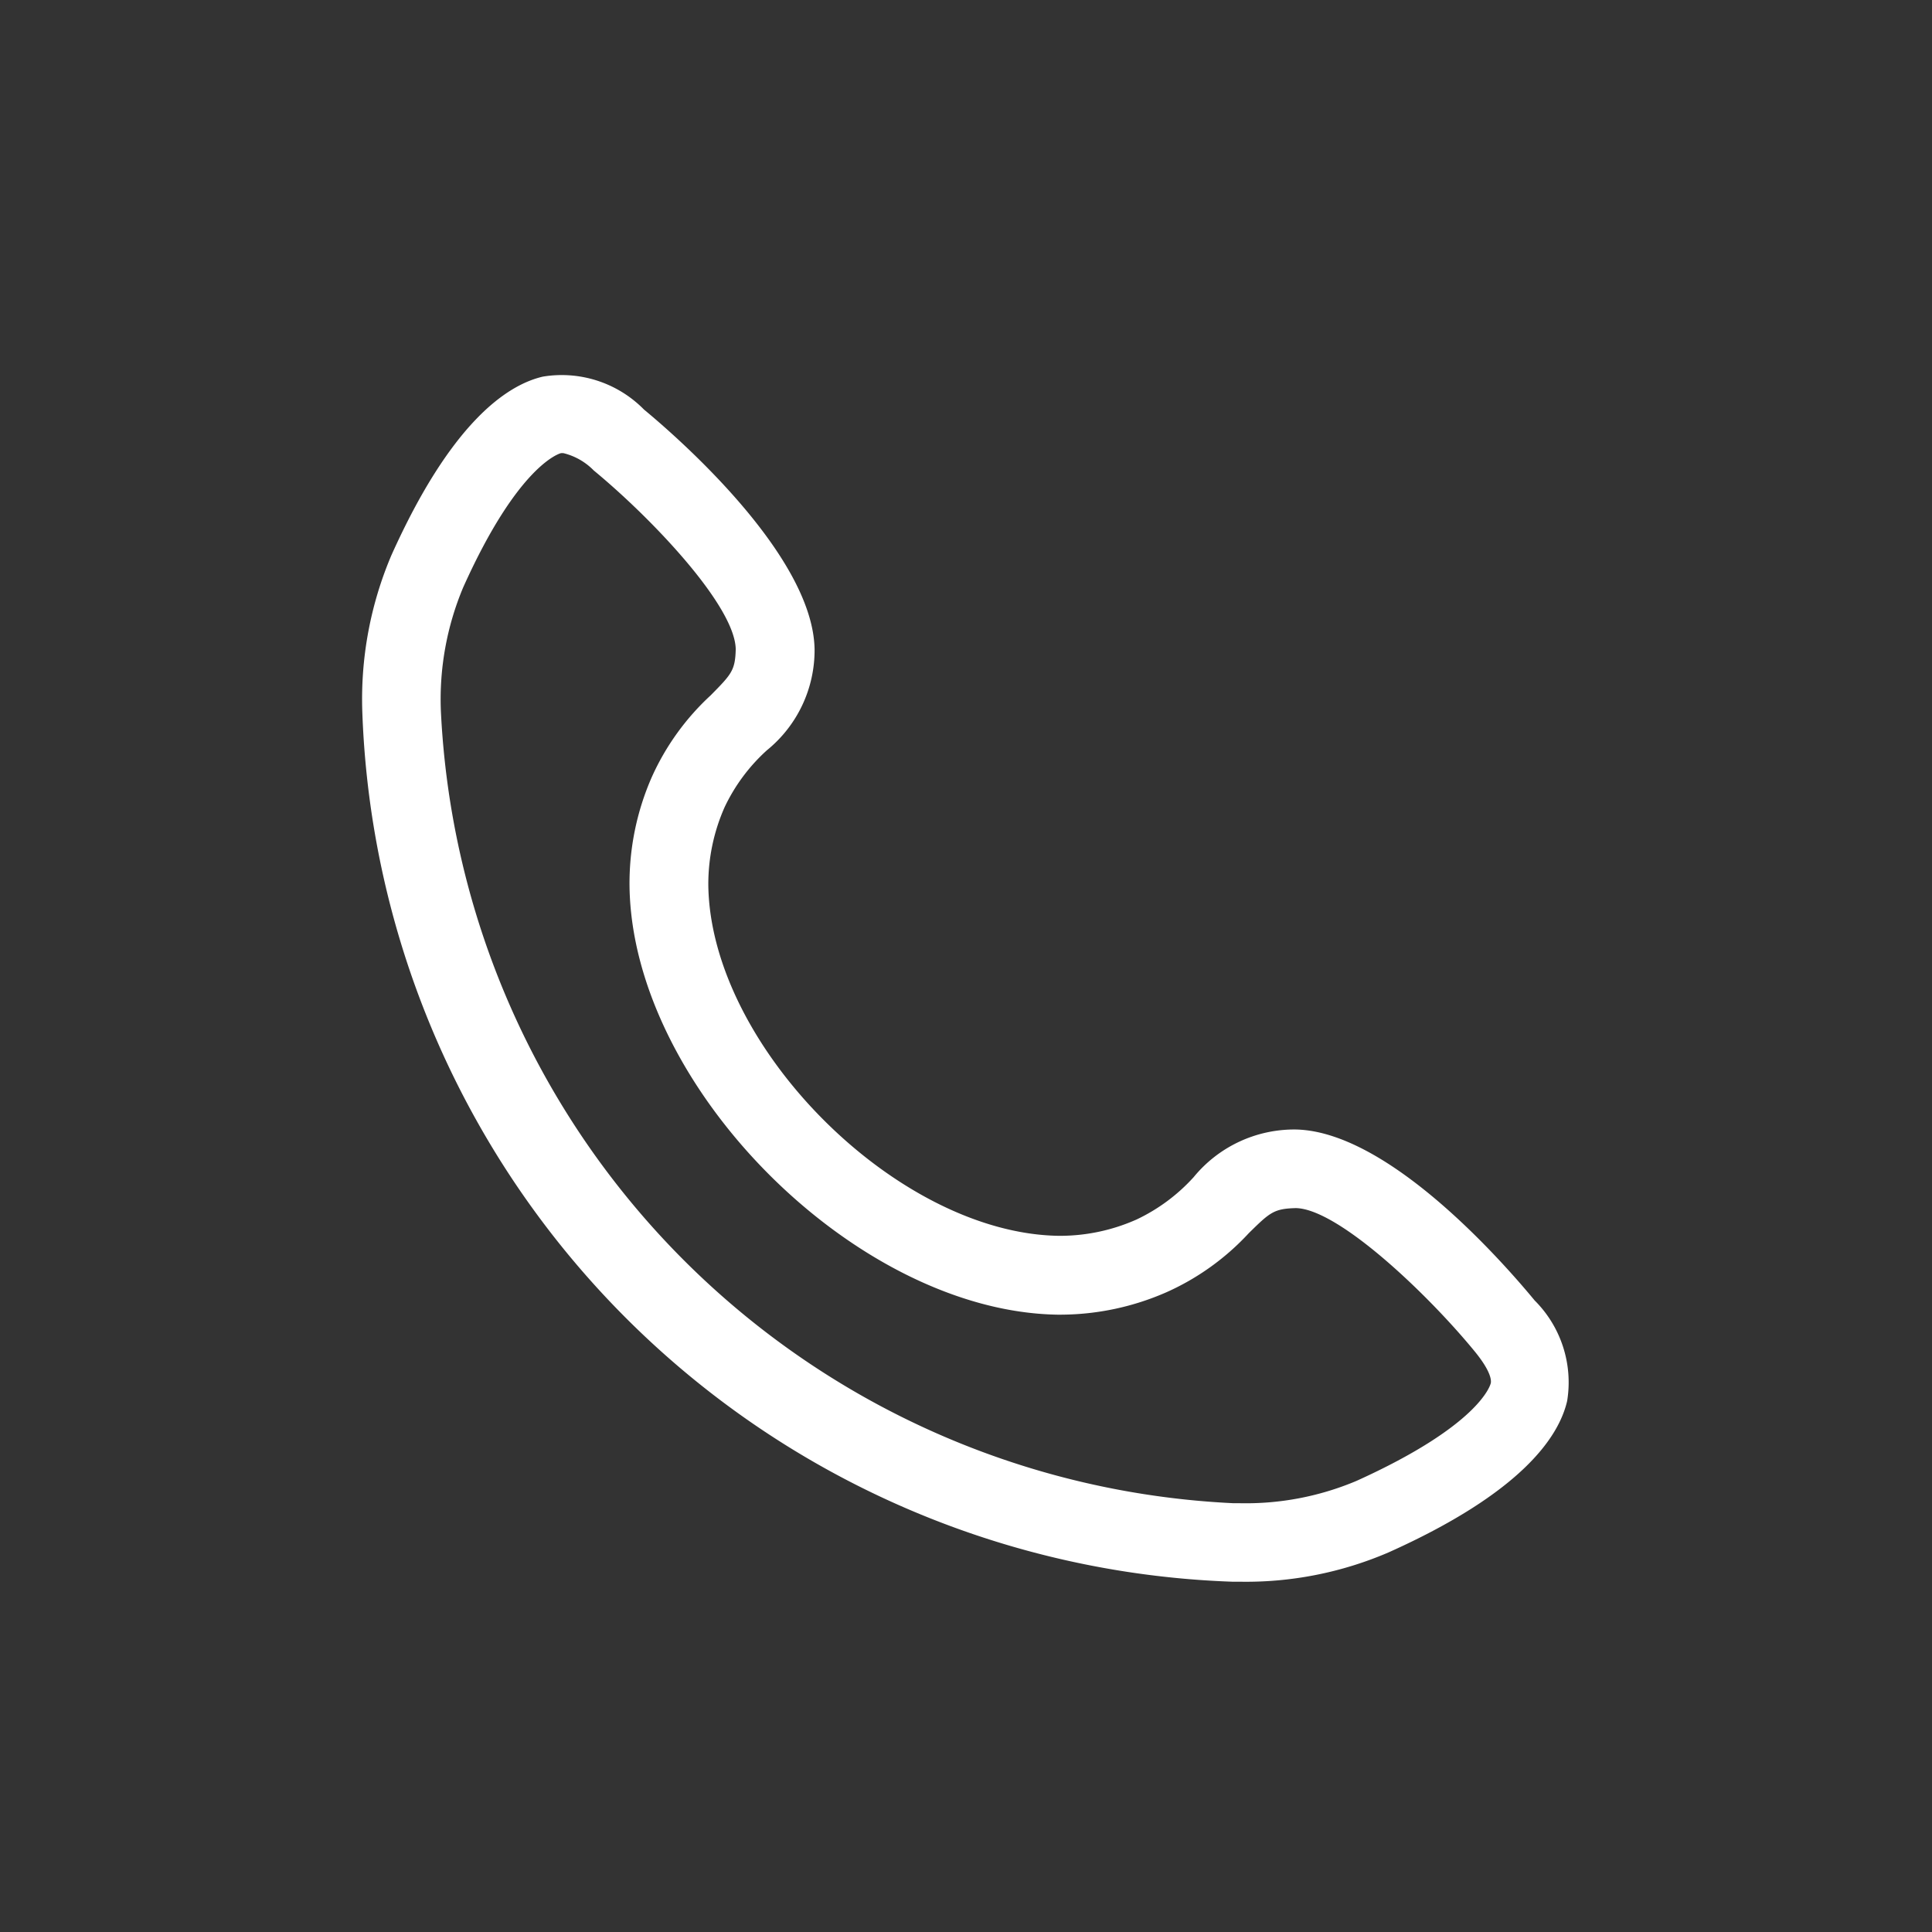 <svg xmlns="http://www.w3.org/2000/svg" width="32" height="32" viewBox="0 0 32 32">
  <rect x="0" y="0" width="32" height="32" fill="#333333" stroke="none"/>
  <g id="_3" data-name="3" transform="translate(-486 -310)">
    <g id="组_5415" data-name="组 5415" transform="translate(26 -3)">
      <rect id="矩形_146" data-name="矩形 146" width="32" height="32" transform="translate(460 313)" fill="none"/>
    </g>
    <path id="路径_463" data-name="路径 463" d="M19.483,15.367c-.542-.656-2.429-2.8-3.957-2.827a2.154,2.154,0,0,0-1.687.789,3.016,3.016,0,0,1-.942.7,3.12,3.12,0,0,1-1.25.272H11.6c-2.67-.042-5.76-3.132-5.8-5.8a3.147,3.147,0,0,1,.27-1.3,3,3,0,0,1,.7-.942,2.134,2.134,0,0,0,.79-1.672C7.534,3,5.2,1,4.735.616A1.91,1.91,0,0,0,3.06.07C2.46.209,1.536.836.551,3.028A6.09,6.09,0,0,0,.069,5.622,14.941,14.941,0,0,0,14.478,20.03H14.6a5.968,5.968,0,0,0,2.466-.485c2.195-.984,2.82-1.906,2.959-2.509a1.916,1.916,0,0,0-.545-1.671ZM4.495,8.522c.052,3.322,3.759,7.03,7.086,7.085h.066a4.384,4.384,0,0,0,1.747-.374,4.168,4.168,0,0,0,1.357-.975c.351-.345.415-.406.779-.416.7.011,2.17,1.41,2.946,2.352.3.36.292.51.284.547s-.192.7-2.226,1.62a4.711,4.711,0,0,1-1.929.369H14.5A13.793,13.793,0,0,1,1.37,5.6a4.787,4.787,0,0,1,.369-2.037c.92-2.05,1.609-2.222,1.619-2.225a.188.188,0,0,1,.044,0,1.051,1.051,0,0,1,.5.286c.97.8,2.341,2.247,2.352,2.962-.009.351-.071.414-.414.762A4.16,4.16,0,0,0,4.865,6.7a4.375,4.375,0,0,0-.37,1.817Z" transform="translate(491.932 316.168)" fill="#fff"/>
  </g>
</svg>
